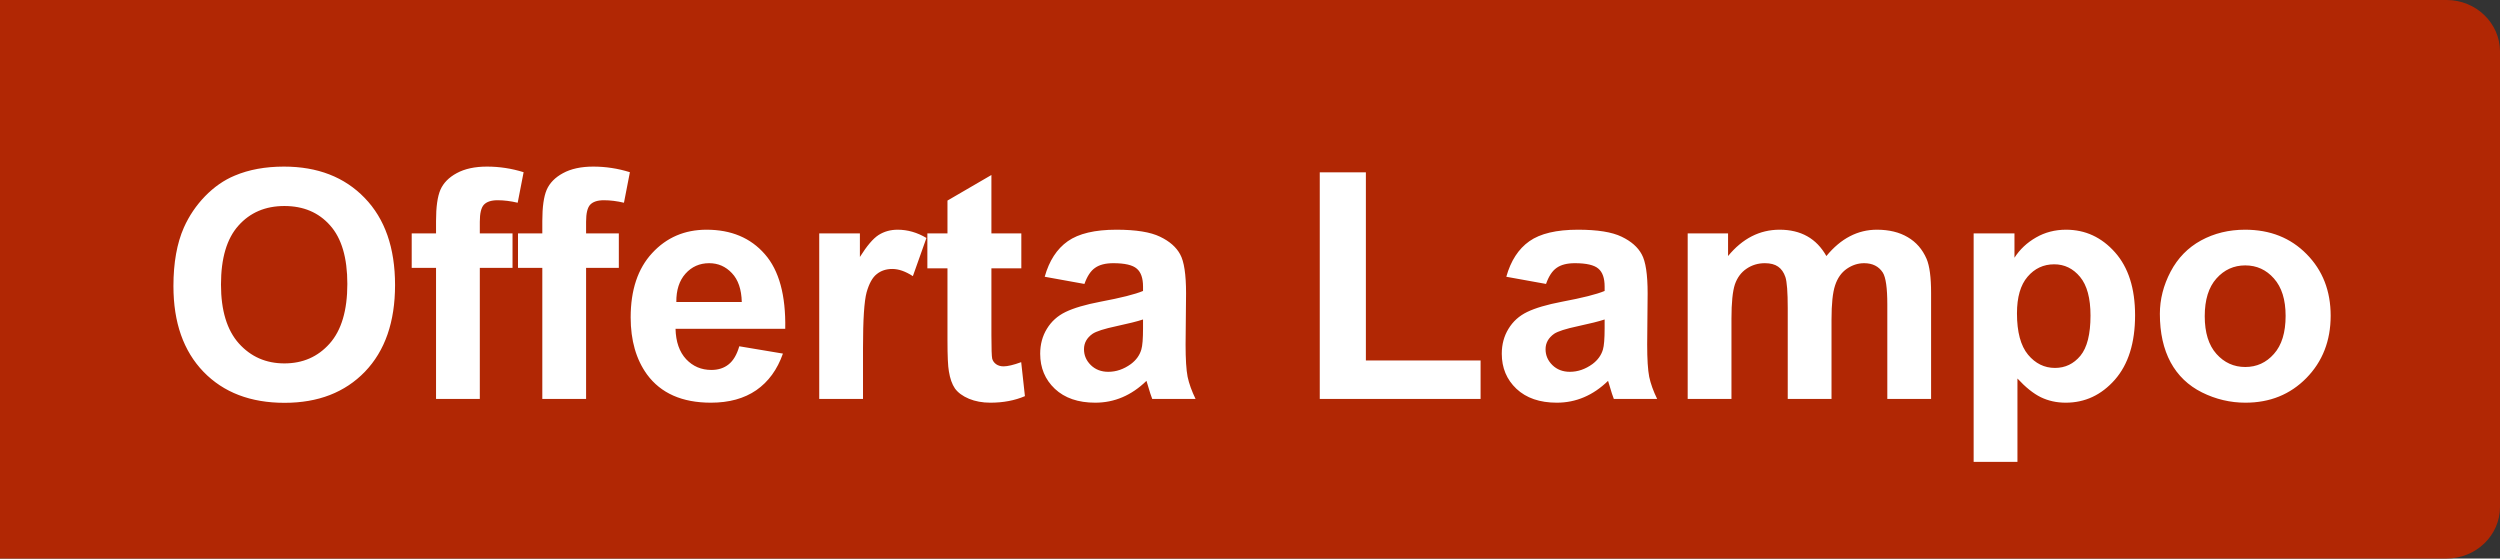 <svg width="94" height="21" viewBox="0 0 94 21" fill="none" xmlns="http://www.w3.org/2000/svg">
<rect x="0" y="0" width="94" height="21" fill="#333333" stroke="none"/>
<path d="M0 21V0H91.989C93.1 0 94 0.869 94 1.941V19.059C94 20.131 93.1 21 91.989 21H0Z" fill="#B12704"/>
<path d="M6.521 10.758C6.521 9.883 6.652 9.148 6.914 8.555C7.109 8.117 7.375 7.725 7.711 7.377C8.051 7.029 8.422 6.771 8.824 6.604C9.359 6.377 9.977 6.264 10.676 6.264C11.941 6.264 12.953 6.656 13.711 7.441C14.473 8.227 14.854 9.318 14.854 10.717C14.854 12.104 14.477 13.19 13.723 13.975C12.969 14.756 11.961 15.146 10.699 15.146C9.422 15.146 8.406 14.758 7.652 13.98C6.898 13.199 6.521 12.125 6.521 10.758ZM8.309 10.699C8.309 11.672 8.533 12.41 8.982 12.914C9.432 13.414 10.002 13.664 10.693 13.664C11.385 13.664 11.951 13.416 12.393 12.92C12.838 12.42 13.06 11.672 13.06 10.676C13.06 9.691 12.844 8.957 12.41 8.473C11.98 7.988 11.408 7.746 10.693 7.746C9.979 7.746 9.402 7.992 8.965 8.484C8.527 8.973 8.309 9.711 8.309 10.699ZM15.48 8.777H16.395V8.309C16.395 7.785 16.449 7.395 16.559 7.137C16.672 6.879 16.877 6.67 17.174 6.51C17.475 6.346 17.854 6.264 18.311 6.264C18.779 6.264 19.238 6.334 19.688 6.475L19.465 7.623C19.203 7.561 18.951 7.529 18.709 7.529C18.471 7.529 18.299 7.586 18.193 7.699C18.092 7.809 18.041 8.021 18.041 8.338V8.777H19.271V10.072H18.041V15H16.395V10.072H15.48V8.777ZM19.477 8.777H20.391V8.309C20.391 7.785 20.445 7.395 20.555 7.137C20.668 6.879 20.873 6.67 21.17 6.51C21.471 6.346 21.85 6.264 22.307 6.264C22.775 6.264 23.234 6.334 23.684 6.475L23.461 7.623C23.199 7.561 22.947 7.529 22.705 7.529C22.467 7.529 22.295 7.586 22.189 7.699C22.088 7.809 22.037 8.021 22.037 8.338V8.777H23.268V10.072H22.037V15H20.391V10.072H19.477V8.777ZM27.797 13.02L29.438 13.295C29.227 13.896 28.893 14.355 28.436 14.672C27.982 14.984 27.414 15.141 26.73 15.141C25.648 15.141 24.848 14.787 24.328 14.08C23.918 13.514 23.713 12.799 23.713 11.935C23.713 10.904 23.982 10.098 24.521 9.516C25.061 8.93 25.742 8.637 26.566 8.637C27.492 8.637 28.223 8.943 28.758 9.557C29.293 10.166 29.549 11.102 29.525 12.363H25.4C25.412 12.852 25.545 13.232 25.799 13.506C26.053 13.775 26.369 13.91 26.748 13.91C27.006 13.91 27.223 13.84 27.398 13.699C27.574 13.559 27.707 13.332 27.797 13.02ZM27.891 11.355C27.879 10.879 27.756 10.518 27.521 10.271C27.287 10.021 27.002 9.896 26.666 9.896C26.307 9.896 26.01 10.027 25.775 10.289C25.541 10.551 25.426 10.906 25.43 11.355H27.891ZM32.449 15H30.803V8.777H32.332V9.662C32.594 9.244 32.828 8.969 33.035 8.836C33.246 8.703 33.484 8.637 33.75 8.637C34.125 8.637 34.486 8.74 34.834 8.947L34.324 10.383C34.047 10.203 33.789 10.113 33.551 10.113C33.32 10.113 33.125 10.178 32.965 10.307C32.805 10.432 32.678 10.66 32.584 10.992C32.494 11.324 32.449 12.02 32.449 13.078V15ZM38.402 8.777V10.09H37.277V12.598C37.277 13.105 37.287 13.402 37.307 13.488C37.33 13.57 37.379 13.639 37.453 13.693C37.531 13.748 37.625 13.775 37.734 13.775C37.887 13.775 38.107 13.723 38.397 13.617L38.537 14.895C38.154 15.059 37.721 15.141 37.236 15.141C36.94 15.141 36.672 15.092 36.434 14.994C36.195 14.893 36.02 14.764 35.906 14.607C35.797 14.447 35.721 14.232 35.678 13.963C35.643 13.771 35.625 13.385 35.625 12.803V10.09H34.869V8.777H35.625V7.541L37.277 6.58V8.777H38.402ZM40.775 10.676L39.281 10.406C39.449 9.805 39.738 9.359 40.148 9.07C40.559 8.781 41.168 8.637 41.977 8.637C42.711 8.637 43.258 8.725 43.617 8.9C43.977 9.072 44.228 9.293 44.373 9.562C44.522 9.828 44.596 10.318 44.596 11.033L44.578 12.955C44.578 13.502 44.603 13.906 44.654 14.168C44.709 14.426 44.809 14.703 44.953 15H43.324C43.281 14.891 43.228 14.729 43.166 14.514C43.139 14.416 43.119 14.352 43.107 14.32C42.826 14.594 42.525 14.799 42.205 14.935C41.885 15.072 41.543 15.141 41.18 15.141C40.539 15.141 40.033 14.967 39.662 14.619C39.295 14.271 39.111 13.832 39.111 13.301C39.111 12.949 39.195 12.637 39.363 12.363C39.531 12.086 39.766 11.875 40.066 11.73C40.371 11.582 40.809 11.453 41.379 11.344C42.148 11.199 42.682 11.065 42.978 10.94V10.775C42.978 10.459 42.9 10.234 42.744 10.102C42.588 9.965 42.293 9.896 41.859 9.896C41.566 9.896 41.338 9.955 41.174 10.072C41.01 10.185 40.877 10.387 40.775 10.676ZM42.978 12.012C42.768 12.082 42.434 12.166 41.977 12.264C41.52 12.361 41.221 12.457 41.08 12.551C40.865 12.703 40.758 12.896 40.758 13.131C40.758 13.361 40.844 13.56 41.016 13.729C41.188 13.896 41.406 13.98 41.672 13.98C41.969 13.98 42.252 13.883 42.522 13.688C42.721 13.539 42.852 13.357 42.914 13.143C42.957 13.002 42.978 12.734 42.978 12.34V12.012ZM49.623 15V6.48H51.357V13.553H55.67V15H49.623ZM58.131 10.676L56.637 10.406C56.805 9.805 57.094 9.359 57.504 9.07C57.914 8.781 58.523 8.637 59.332 8.637C60.066 8.637 60.613 8.725 60.973 8.9C61.332 9.072 61.584 9.293 61.728 9.562C61.877 9.828 61.951 10.318 61.951 11.033L61.934 12.955C61.934 13.502 61.959 13.906 62.01 14.168C62.065 14.426 62.164 14.703 62.309 15H60.68C60.637 14.891 60.584 14.729 60.522 14.514C60.494 14.416 60.475 14.352 60.463 14.32C60.182 14.594 59.881 14.799 59.56 14.935C59.24 15.072 58.898 15.141 58.535 15.141C57.895 15.141 57.389 14.967 57.018 14.619C56.65 14.271 56.467 13.832 56.467 13.301C56.467 12.949 56.551 12.637 56.719 12.363C56.887 12.086 57.121 11.875 57.422 11.73C57.727 11.582 58.164 11.453 58.734 11.344C59.504 11.199 60.037 11.065 60.334 10.94V10.775C60.334 10.459 60.256 10.234 60.1 10.102C59.943 9.965 59.648 9.896 59.215 9.896C58.922 9.896 58.693 9.955 58.529 10.072C58.365 10.185 58.232 10.387 58.131 10.676ZM60.334 12.012C60.123 12.082 59.789 12.166 59.332 12.264C58.875 12.361 58.576 12.457 58.435 12.551C58.221 12.703 58.113 12.896 58.113 13.131C58.113 13.361 58.199 13.56 58.371 13.729C58.543 13.896 58.762 13.98 59.027 13.98C59.324 13.98 59.607 13.883 59.877 13.688C60.076 13.539 60.207 13.357 60.27 13.143C60.312 13.002 60.334 12.734 60.334 12.34V12.012ZM63.457 8.777H64.975V9.627C65.518 8.967 66.164 8.637 66.914 8.637C67.312 8.637 67.658 8.719 67.951 8.883C68.244 9.047 68.484 9.295 68.672 9.627C68.945 9.295 69.24 9.047 69.557 8.883C69.873 8.719 70.211 8.637 70.57 8.637C71.027 8.637 71.414 8.73 71.731 8.918C72.047 9.102 72.283 9.373 72.439 9.732C72.553 9.998 72.609 10.428 72.609 11.021V15H70.963V11.443C70.963 10.826 70.906 10.428 70.793 10.248C70.641 10.014 70.406 9.896 70.09 9.896C69.859 9.896 69.643 9.967 69.439 10.107C69.236 10.248 69.09 10.455 69 10.729C68.91 10.998 68.865 11.426 68.865 12.012V15H67.219V11.59C67.219 10.984 67.189 10.594 67.131 10.418C67.072 10.242 66.981 10.111 66.856 10.025C66.734 9.939 66.568 9.896 66.357 9.896C66.103 9.896 65.875 9.965 65.672 10.102C65.469 10.238 65.322 10.435 65.232 10.693C65.147 10.951 65.103 11.379 65.103 11.977V15H63.457V8.777ZM74.209 8.777H75.744V9.691C75.943 9.379 76.213 9.125 76.553 8.93C76.893 8.734 77.269 8.637 77.684 8.637C78.406 8.637 79.019 8.92 79.523 9.486C80.027 10.053 80.279 10.842 80.279 11.854C80.279 12.893 80.025 13.701 79.518 14.279C79.01 14.854 78.394 15.141 77.672 15.141C77.328 15.141 77.016 15.072 76.734 14.935C76.457 14.799 76.164 14.565 75.856 14.232V17.367H74.209V8.777ZM75.838 11.783C75.838 12.482 75.977 13 76.254 13.336C76.531 13.668 76.869 13.834 77.268 13.834C77.65 13.834 77.969 13.682 78.223 13.377C78.477 13.068 78.603 12.565 78.603 11.865C78.603 11.213 78.473 10.729 78.211 10.412C77.949 10.096 77.625 9.938 77.238 9.938C76.836 9.938 76.502 10.094 76.236 10.406C75.971 10.715 75.838 11.174 75.838 11.783ZM81.211 11.801C81.211 11.254 81.346 10.725 81.615 10.213C81.885 9.701 82.266 9.311 82.758 9.041C83.254 8.771 83.807 8.637 84.416 8.637C85.357 8.637 86.129 8.943 86.731 9.557C87.332 10.166 87.633 10.938 87.633 11.871C87.633 12.812 87.328 13.594 86.719 14.215C86.113 14.832 85.35 15.141 84.428 15.141C83.857 15.141 83.312 15.012 82.793 14.754C82.277 14.496 81.885 14.119 81.615 13.623C81.346 13.123 81.211 12.516 81.211 11.801ZM82.898 11.889C82.898 12.506 83.045 12.979 83.338 13.307C83.631 13.635 83.992 13.799 84.422 13.799C84.852 13.799 85.211 13.635 85.5 13.307C85.793 12.979 85.939 12.502 85.939 11.877C85.939 11.268 85.793 10.799 85.5 10.471C85.211 10.143 84.852 9.979 84.422 9.979C83.992 9.979 83.631 10.143 83.338 10.471C83.045 10.799 82.898 11.271 82.898 11.889Z" fill="white"/>
</svg>
